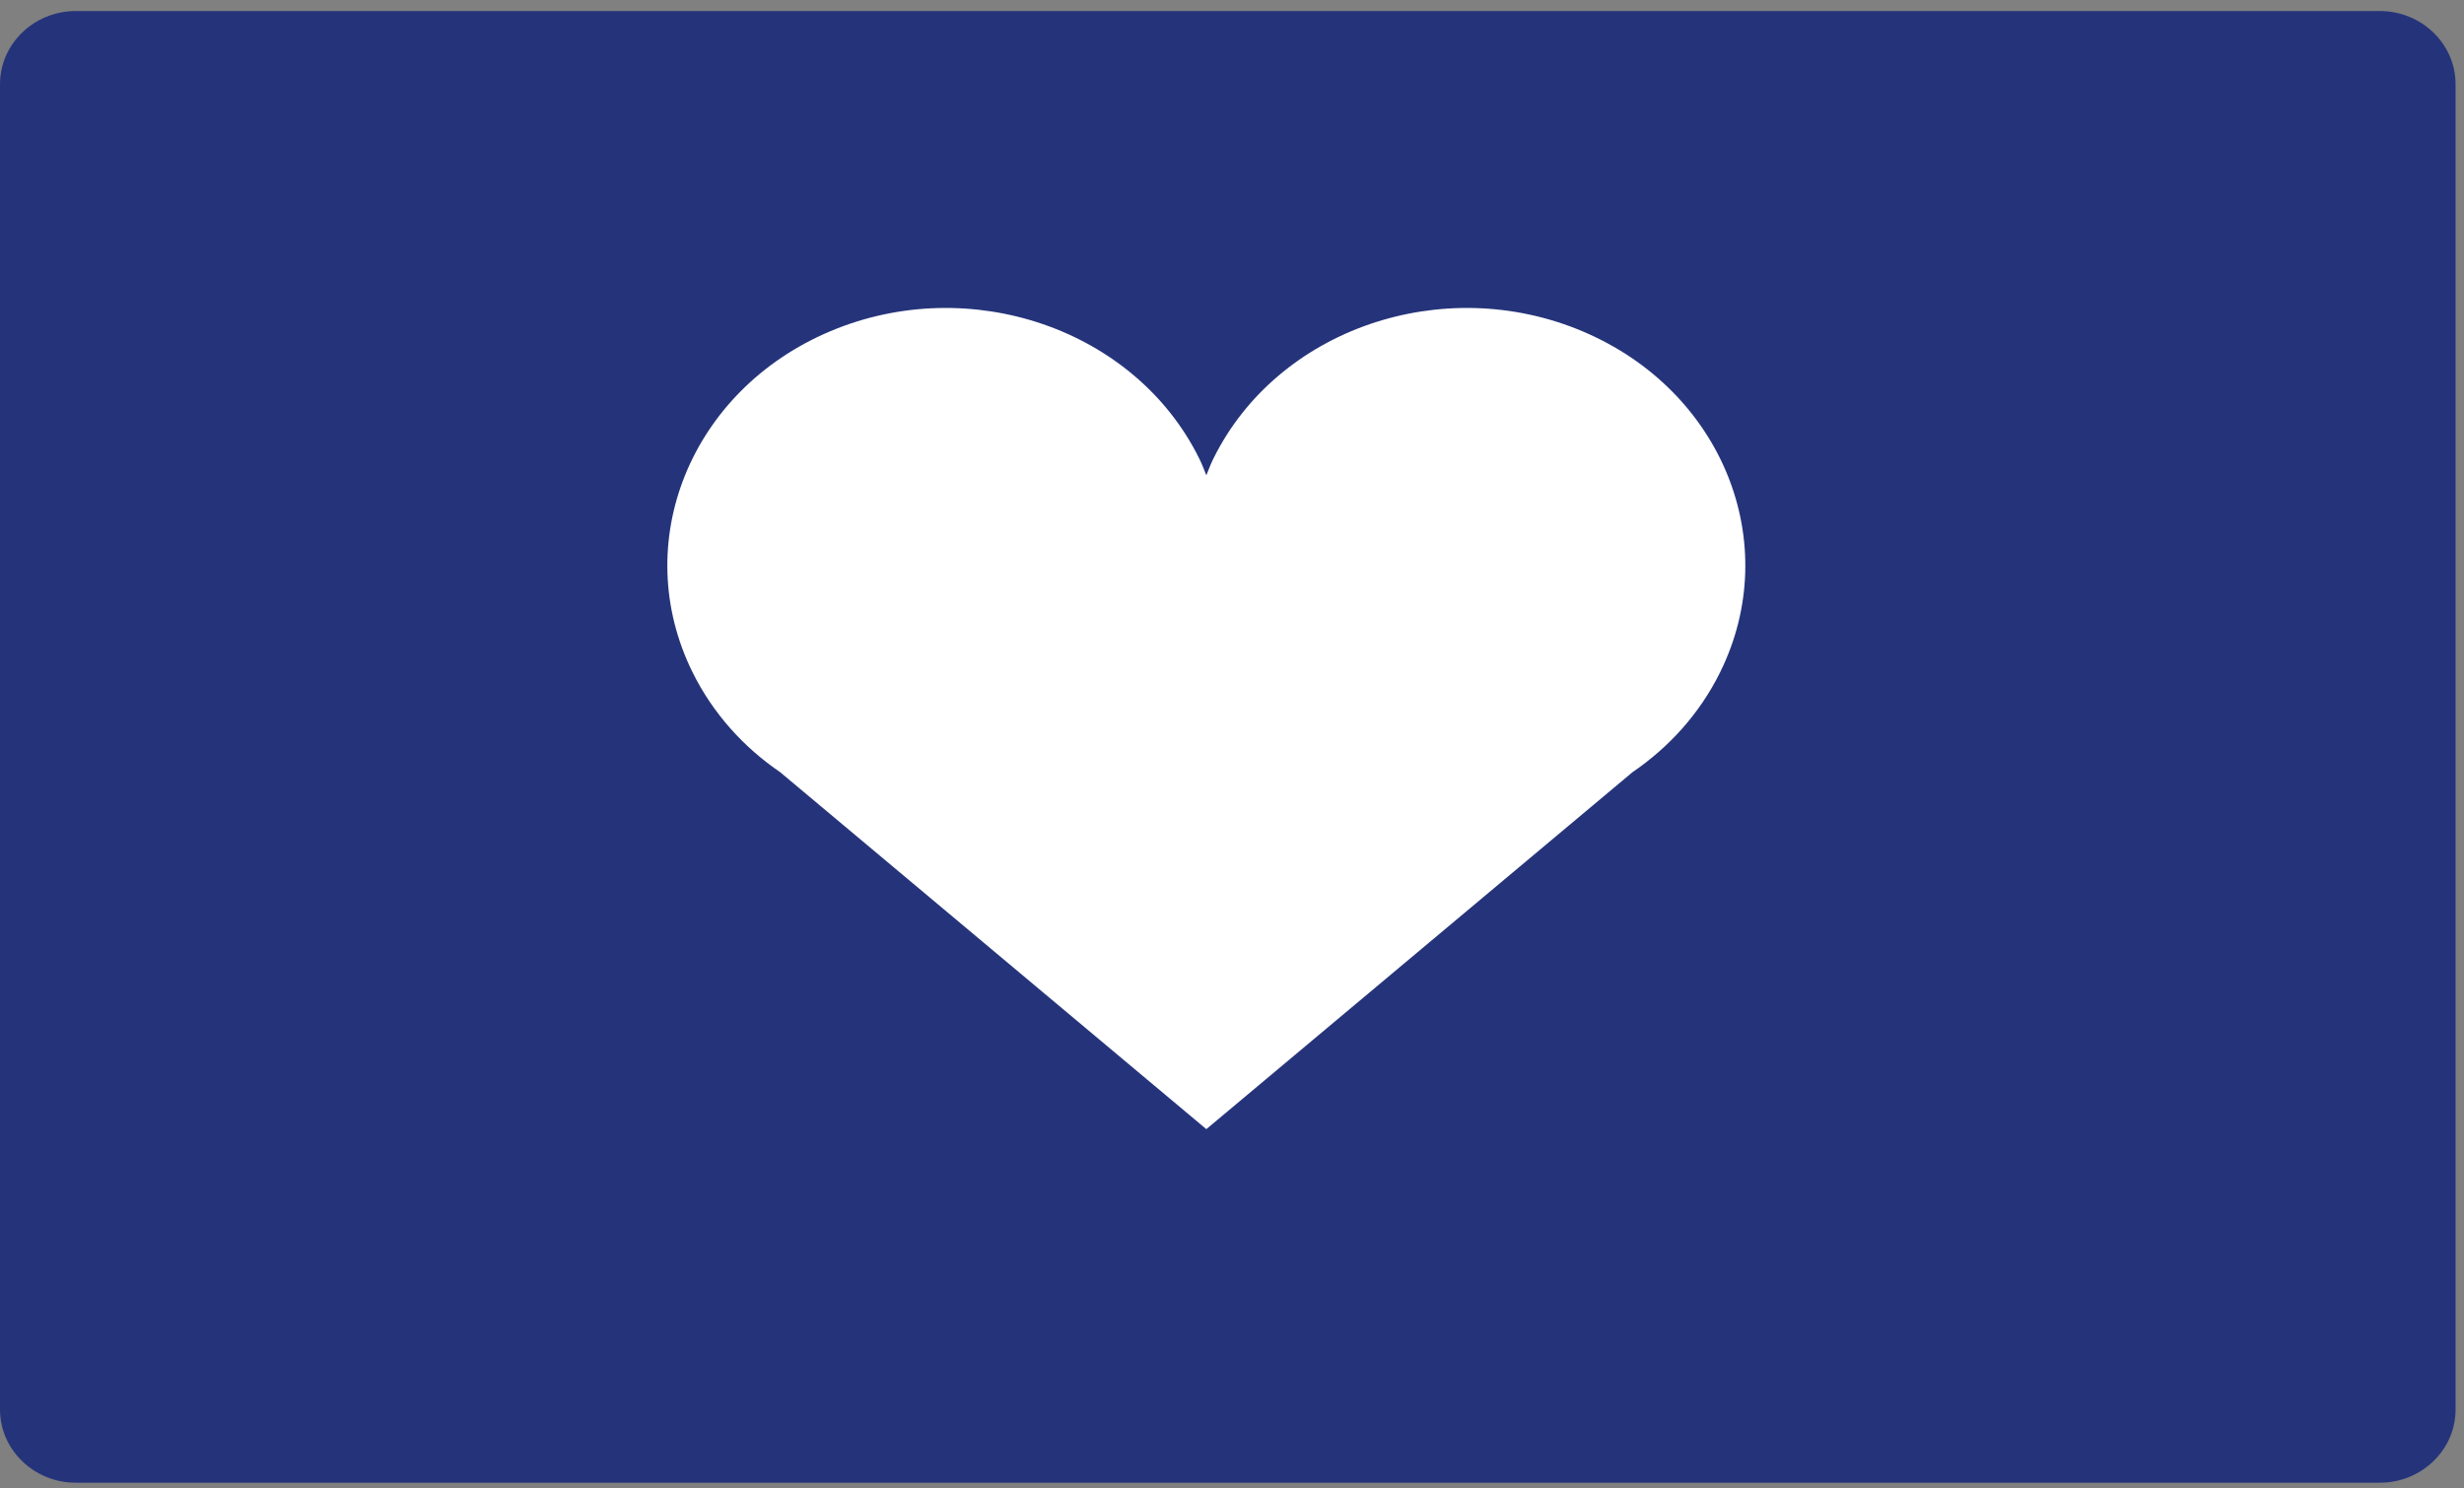 <?xml version="1.0" encoding="UTF-8"?>
<svg width="48px" height="29px" viewBox="0 0 48 29" version="1.1" xmlns="http://www.w3.org/2000/svg" xmlns:xlink="http://www.w3.org/1999/xlink">
    <rect x="0" y="0" width="48" height="29" fill="#808080" stroke="none"/>
    <title>Group 6</title>
    <g id="Page-1" stroke="none" stroke-width="1" fill="none" fill-rule="evenodd">
        <g id="Front-End-Solutions-Displays" transform="translate(-1136, -1027)">
            <g id="Group-6" transform="translate(1136, 1027)">
                <path d="M46.363,28.889 L1.474,28.889 C0.664,28.889 0,28.248 0,27.465 L0,1.639 C0,0.856 0.664,0.215 1.474,0.215 L46.363,0.215 C47.173,0.215 47.836,0.856 47.836,1.639 L47.836,27.465 C47.836,28.248 47.173,28.889 46.363,28.889" id="Fill-1" fill="#25347A"></path>
                <path d="M30.828,6.455 C28.103,5.304 24.884,6.413 23.639,8.933 C23.585,9.04 23.545,9.151 23.5,9.261 C23.456,9.151 23.415,9.04 23.361,8.933 C22.116,6.413 18.897,5.304 16.172,6.455 C13.447,7.606 12.247,10.581 13.492,13.1 C13.889,13.902 14.487,14.561 15.205,15.05 L15.204,15.05 L23.5,22 L31.796,15.05 L31.795,15.05 C32.513,14.561 33.112,13.902 33.508,13.1 C34.753,10.581 33.553,7.606 30.828,6.455" id="Fill-4" fill="#FFFFFF"></path>
            </g>
        </g>
    </g>
</svg>